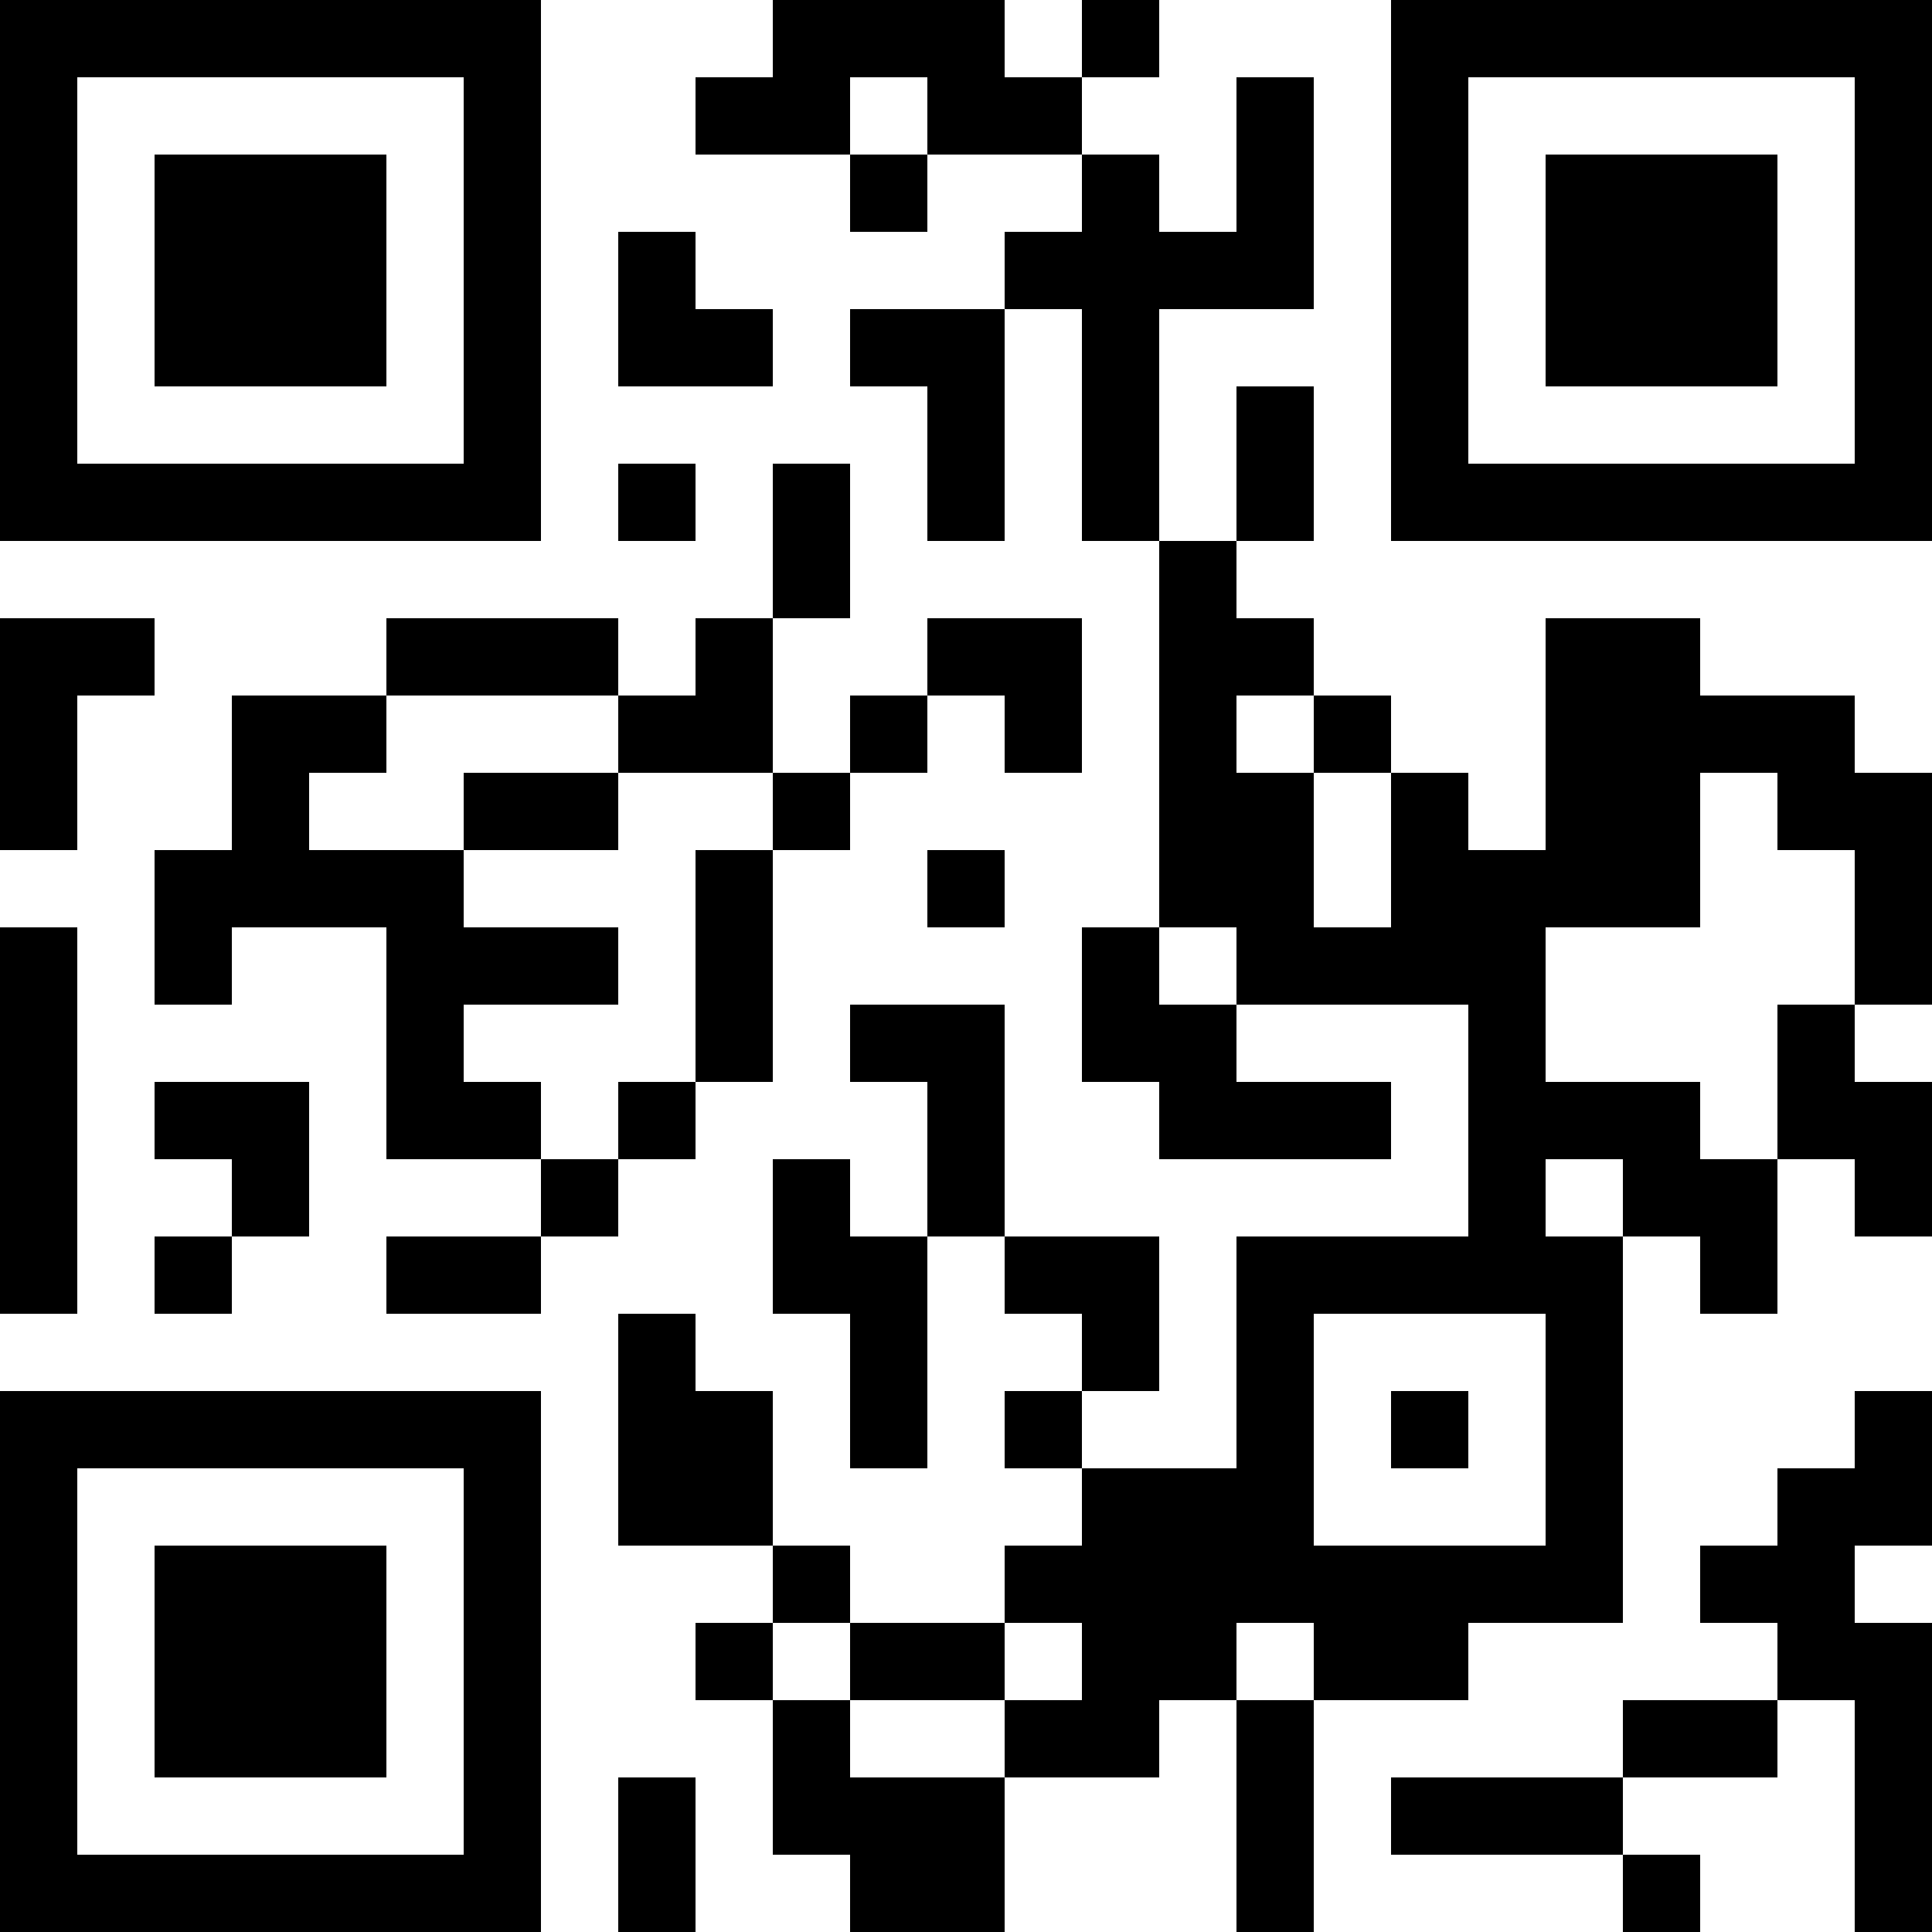 <?xml version="1.0" encoding="UTF-8"?>
<svg xmlns="http://www.w3.org/2000/svg" version="1.1" width="1000" height="1000" viewBox="0 0 1000 1000"><rect x="0" y="0" width="1000" height="1000" fill="#ffffff"/><g transform="scale(40)"><g transform="translate(0,0)"><path fill-rule="evenodd" d="M10 0L10 1L9 1L9 2L11 2L11 3L12 3L12 2L14 2L14 3L13 3L13 4L11 4L11 5L12 5L12 7L13 7L13 4L14 4L14 7L15 7L15 12L14 12L14 14L15 14L15 15L18 15L18 14L16 14L16 13L19 13L19 16L16 16L16 19L14 19L14 18L15 18L15 16L13 16L13 13L11 13L11 14L12 14L12 16L11 16L11 15L10 15L10 17L11 17L11 19L12 19L12 16L13 16L13 17L14 17L14 18L13 18L13 19L14 19L14 20L13 20L13 21L11 21L11 20L10 20L10 18L9 18L9 17L8 17L8 20L10 20L10 21L9 21L9 22L10 22L10 24L11 24L11 25L13 25L13 23L15 23L15 22L16 22L16 25L17 25L17 22L19 22L19 21L21 21L21 16L22 16L22 17L23 17L23 15L24 15L24 16L25 16L25 14L24 14L24 13L25 13L25 10L24 10L24 9L22 9L22 8L20 8L20 11L19 11L19 10L18 10L18 9L17 9L17 8L16 8L16 7L17 7L17 5L16 5L16 7L15 7L15 4L17 4L17 1L16 1L16 3L15 3L15 2L14 2L14 1L15 1L15 0L14 0L14 1L13 1L13 0ZM11 1L11 2L12 2L12 1ZM8 3L8 5L10 5L10 4L9 4L9 3ZM8 6L8 7L9 7L9 6ZM10 6L10 8L9 8L9 9L8 9L8 8L5 8L5 9L3 9L3 11L2 11L2 13L3 13L3 12L5 12L5 15L7 15L7 16L5 16L5 17L7 17L7 16L8 16L8 15L9 15L9 14L10 14L10 11L11 11L11 10L12 10L12 9L13 9L13 10L14 10L14 8L12 8L12 9L11 9L11 10L10 10L10 8L11 8L11 6ZM0 8L0 11L1 11L1 9L2 9L2 8ZM5 9L5 10L4 10L4 11L6 11L6 12L8 12L8 13L6 13L6 14L7 14L7 15L8 15L8 14L9 14L9 11L10 11L10 10L8 10L8 9ZM16 9L16 10L17 10L17 12L18 12L18 10L17 10L17 9ZM6 10L6 11L8 11L8 10ZM22 10L22 12L20 12L20 14L22 14L22 15L23 15L23 13L24 13L24 11L23 11L23 10ZM12 11L12 12L13 12L13 11ZM0 12L0 17L1 17L1 12ZM15 12L15 13L16 13L16 12ZM2 14L2 15L3 15L3 16L2 16L2 17L3 17L3 16L4 16L4 14ZM20 15L20 16L21 16L21 15ZM17 17L17 20L20 20L20 17ZM18 18L18 19L19 19L19 18ZM24 18L24 19L23 19L23 20L22 20L22 21L23 21L23 22L21 22L21 23L18 23L18 24L21 24L21 25L22 25L22 24L21 24L21 23L23 23L23 22L24 22L24 25L25 25L25 21L24 21L24 20L25 20L25 18ZM10 21L10 22L11 22L11 23L13 23L13 22L14 22L14 21L13 21L13 22L11 22L11 21ZM16 21L16 22L17 22L17 21ZM8 23L8 25L9 25L9 23ZM0 0L0 7L7 7L7 0ZM1 1L1 6L6 6L6 1ZM2 2L2 5L5 5L5 2ZM18 0L18 7L25 7L25 0ZM19 1L19 6L24 6L24 1ZM20 2L20 5L23 5L23 2ZM0 18L0 25L7 25L7 18ZM1 19L1 24L6 24L6 19ZM2 20L2 23L5 23L5 20Z" fill="#000000"/></g></g></svg>
